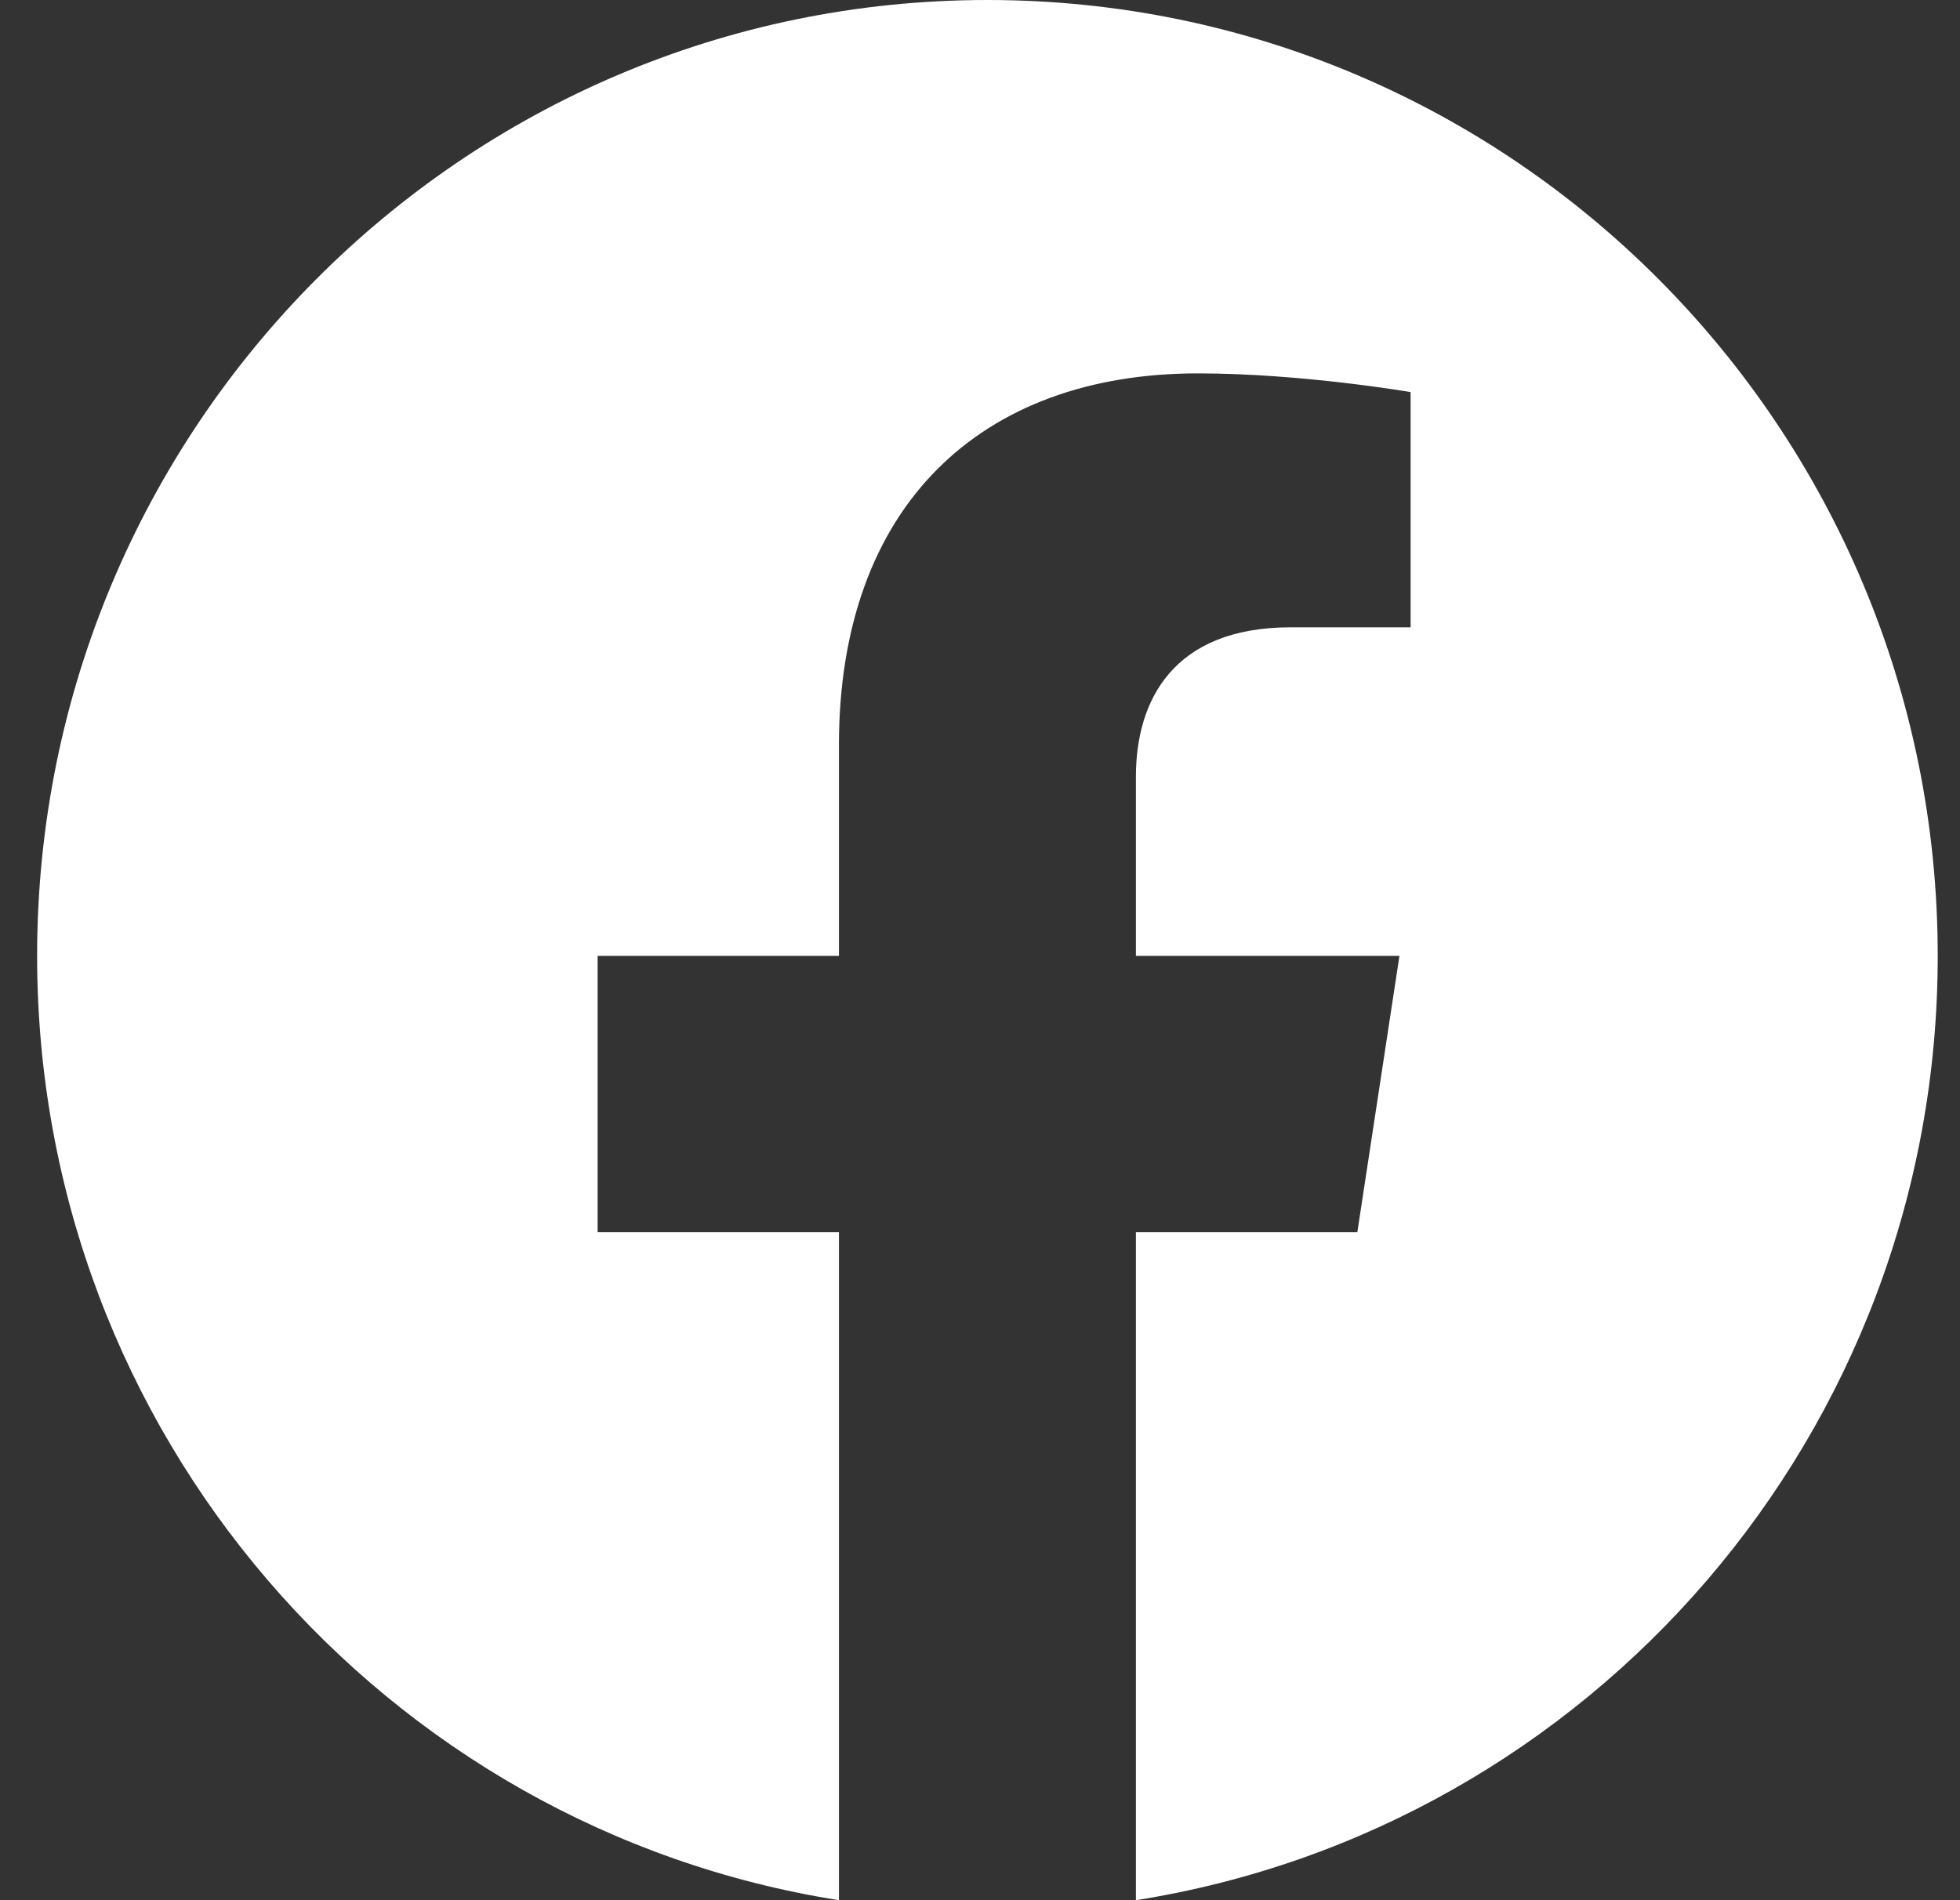 <svg xmlns="http://www.w3.org/2000/svg" width="33" height="32" viewBox="0 0 33 32" fill="none"><rect x="0" y="0" width="33" height="32" fill="#333333" stroke="none"/><path d="M32.625 16.098C32.625 7.207 25.462 0 16.625 0C7.788 0 0.625 7.207 0.625 16.098C0.625 24.133 6.476 30.792 14.125 32V20.751H10.062V16.098H14.125V12.551C14.125 8.517 16.514 6.288 20.168 6.288C21.919 6.288 23.75 6.603 23.75 6.603V10.564H21.733C19.745 10.564 19.125 11.805 19.125 13.078V16.098H23.562L22.853 20.751H19.125V32C26.774 30.792 32.625 24.133 32.625 16.098Z" fill="white"></path></svg>